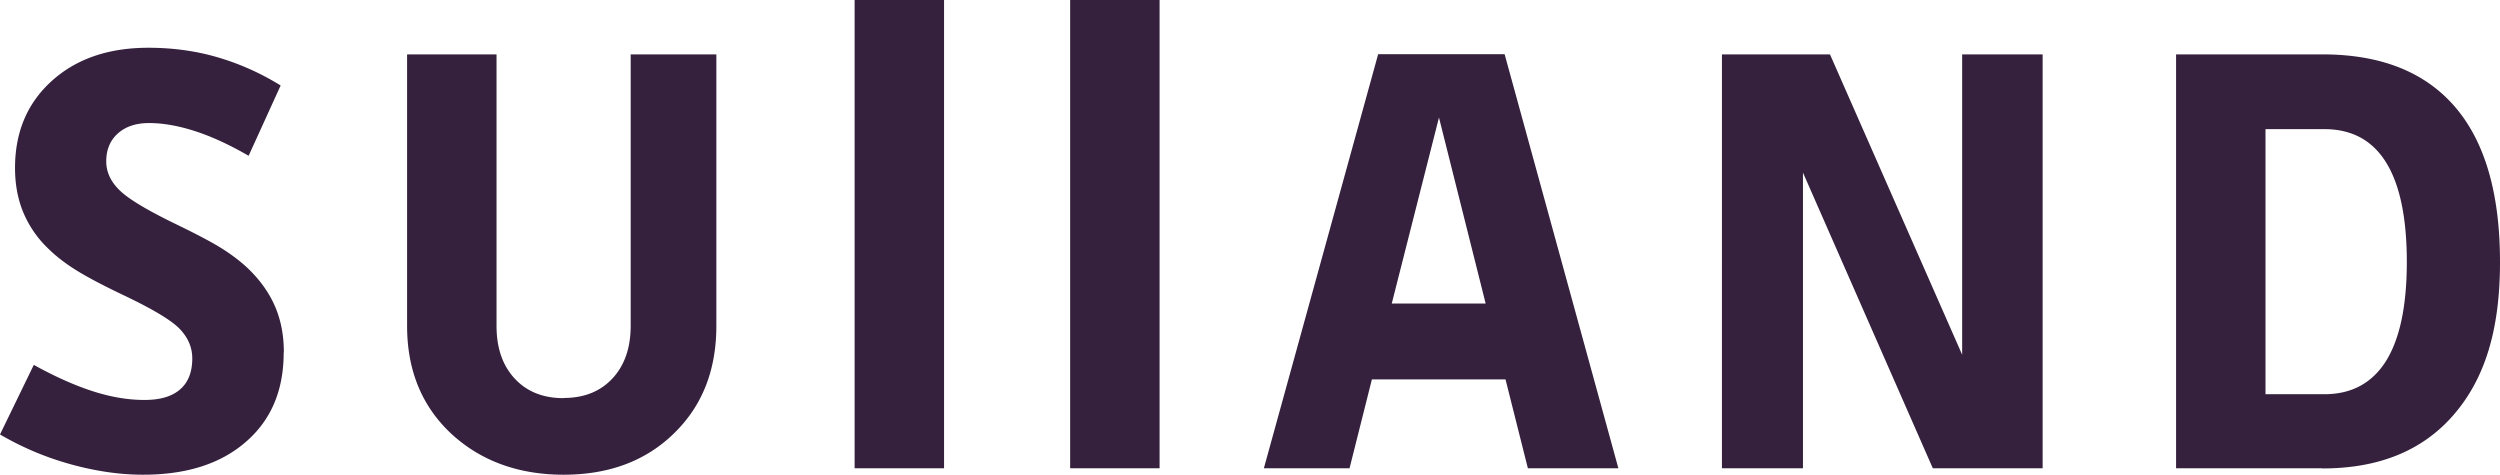 <svg viewBox="0 0 139.77 26.54" xmlns="http://www.w3.org/2000/svg"><path d="M15.86 19.72c0 2.1-.7 3.76-2.11 4.98-1.41 1.23-3.32 1.84-5.75 1.84-1.31 0-2.67-.2-4.07-.59C2.52 25.56 1.22 25 0 24.29l1.89-3.89c1.21.67 2.32 1.16 3.32 1.48 1 .32 1.95.48 2.86.48s1.55-.2 2-.59c.45-.39.68-.97.68-1.73 0-.62-.24-1.17-.71-1.66-.48-.49-1.52-1.11-3.14-1.88-1.24-.59-2.15-1.08-2.73-1.45-.58-.37-1.08-.76-1.48-1.16a5.95 5.95 0 0 1-1.39-2.02c-.31-.75-.46-1.58-.46-2.48 0-2 .68-3.62 2.05-4.86C4.26 3.29 6.06 2.67 8.3 2.67c1.33 0 2.61.17 3.82.52s2.41.87 3.57 1.59L13.9 8.71c-1.07-.62-2.07-1.08-3-1.38-.93-.3-1.79-.45-2.57-.45-.74 0-1.32.2-1.75.59-.43.39-.64.91-.64 1.55 0 .57.23 1.1.7 1.57.46.48 1.49 1.11 3.09 1.89 1.24.6 2.16 1.08 2.75 1.46.59.38 1.09.77 1.5 1.18.64.64 1.12 1.34 1.43 2.09.31.75.46 1.58.46 2.48m15.64 2.56c1.14 0 2.05-.36 2.73-1.09.68-.73 1.02-1.71 1.02-2.95V3.04h4.79v15.18c0 2.48-.79 4.48-2.38 6.02-1.58 1.54-3.64 2.3-6.16 2.3s-4.64-.77-6.29-2.3c-1.64-1.54-2.46-3.54-2.46-6.02V3.04h5v15.18c0 1.24.34 2.22 1.02 2.95.68.73 1.59 1.09 2.73 1.09m16.27 3.92h5V0h-5v26.18zm12.05 0h5V0h-5v26.18zM80.45 6.57l-2.64 10.4h5.25l-2.61-10.4Zm10.04 19.61h-5.07l-1.25-4.97H76.7l-1.25 4.97h-4.79l6.39-23.15h7.07l6.36 23.15Zm23.71 0h-6.14L100.8 9.65v16.53h-4.53V3.04h6.04l7.39 16.79V3.04h4.5v23.14zm20.36-11.53c0-2.48-.39-4.33-1.16-5.57-.77-1.24-1.92-1.86-3.45-1.86h-3.29v14.82h3.29c1.52 0 2.67-.62 3.45-1.86.77-1.24 1.16-3.08 1.16-5.54m-4.72 11.54h-8.18V3.04h8.18c3.26 0 5.73.98 7.41 2.93 1.68 1.95 2.52 4.85 2.52 8.68s-.86 6.54-2.59 8.54c-1.73 2-4.17 3-7.34 3" fill-rule="evenodd" fill="#35213d"></path></svg>